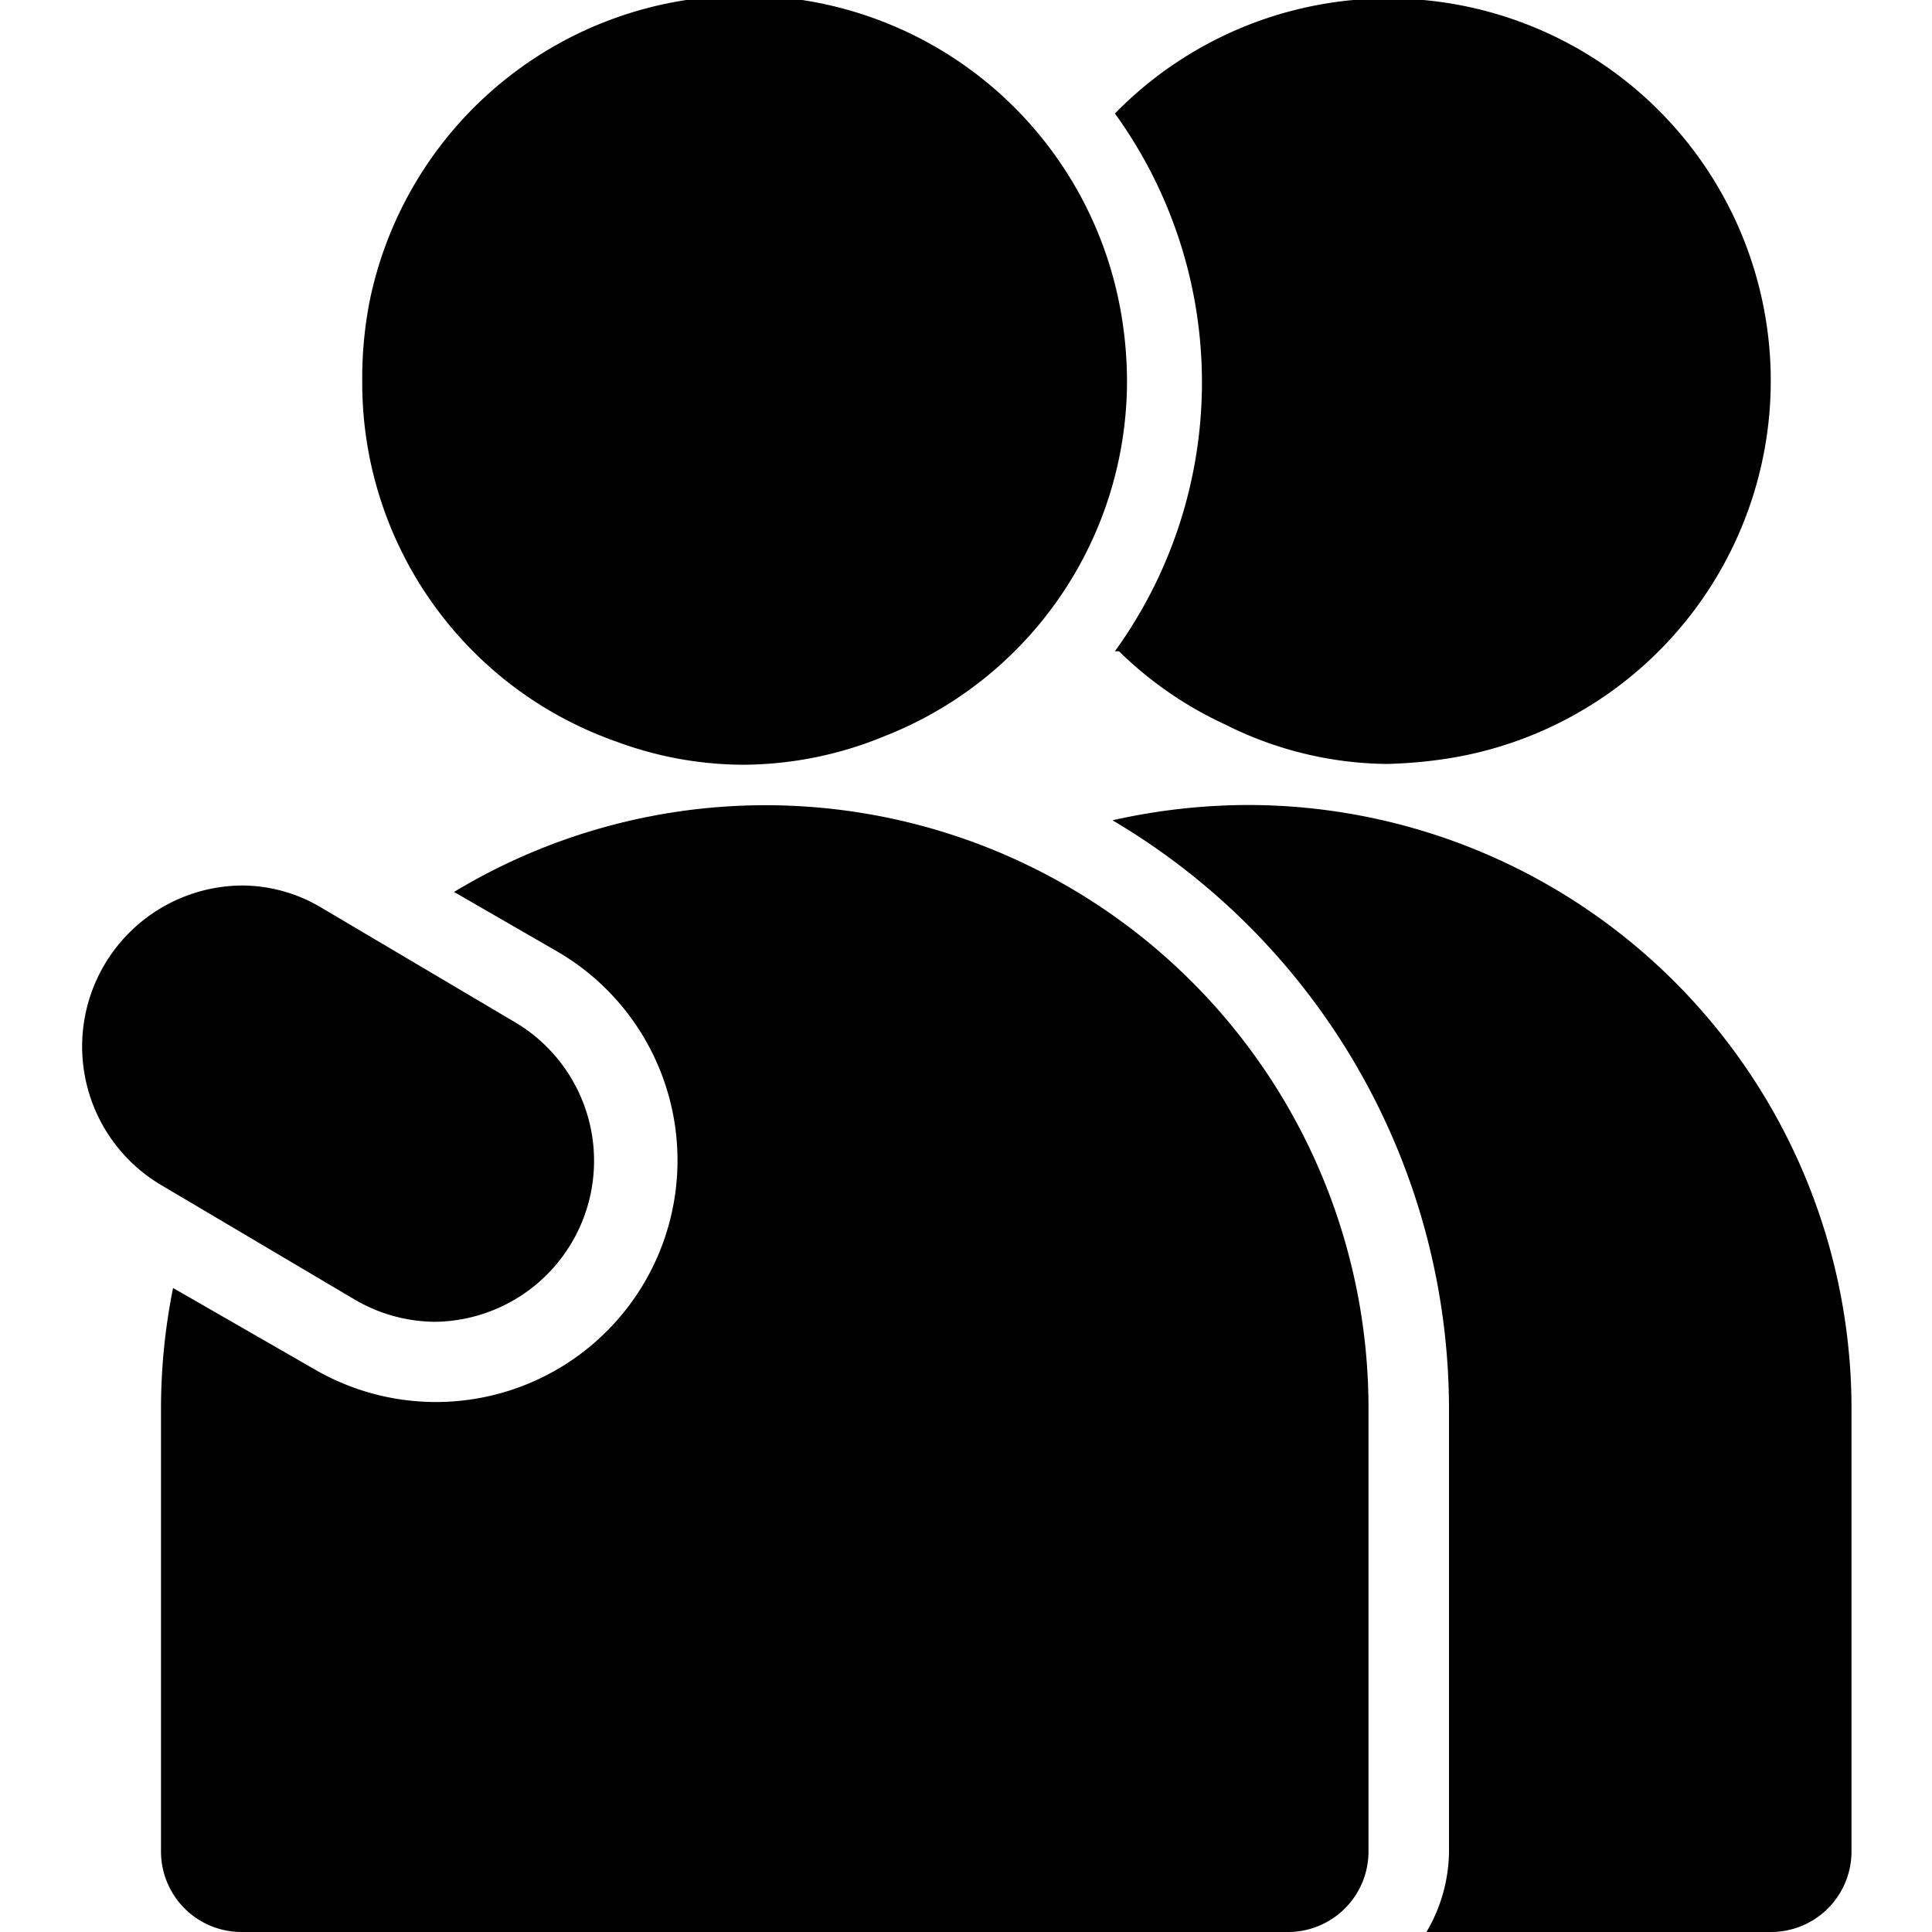 <svg xmlns="http://www.w3.org/2000/svg" viewBox="0 0 24 24"><g><path d="M15.5 10a7.72 7.72 0 0 0 -1.68 0.19A8.5 8.5 0 0 1 18 17.5V23a2 2 0 0 1 -0.28 1H22a1 1 0 0 0 1 -1v-5.5a7.5 7.5 0 0 0 -7.5 -7.5Z" fill="#000000" stroke-width="1"></path><path d="M13.9 8.09a4.68 4.68 0 0 0 1.32 0.91 4.56 4.56 0 0 0 2 0.49 5.7 5.7 0 0 0 0.84 -0.08 4.75 4.75 0 1 0 -4.21 -8 5.7 5.7 0 0 1 0 6.68Z" fill="#000000" stroke-width="1"></path><path d="M17 23v-5.5a7.49 7.49 0 0 0 -11.36 -6.42l1.3 0.75A3 3 0 0 1 3.89 17l-1.74 -1A7.61 7.61 0 0 0 2 17.5V23a1 1 0 0 0 1 1h13a1 1 0 0 0 1 -1Z" fill="#000000" stroke-width="1"></path><path d="m2 14.72 2.4 1.42a2 2 0 0 0 1 0.28 2 2 0 0 0 1 -3.72L4 11.28A1.93 1.93 0 0 0 3 11a2 2 0 0 0 -1 3.72Z" fill="#000000" stroke-width="1"></path><path d="M11 9.14a4.74 4.74 0 0 0 3 -4.39 5 5 0 0 0 -0.1 -1 4.75 4.75 0 0 0 -9.31 0 5 5 0 0 0 -0.09 1 4.72 4.72 0 0 0 3.15 4.46 4.57 4.57 0 0 0 1.58 0.29A4.65 4.65 0 0 0 11 9.14Z" fill="#000000" stroke-width="1"></path></g></svg>